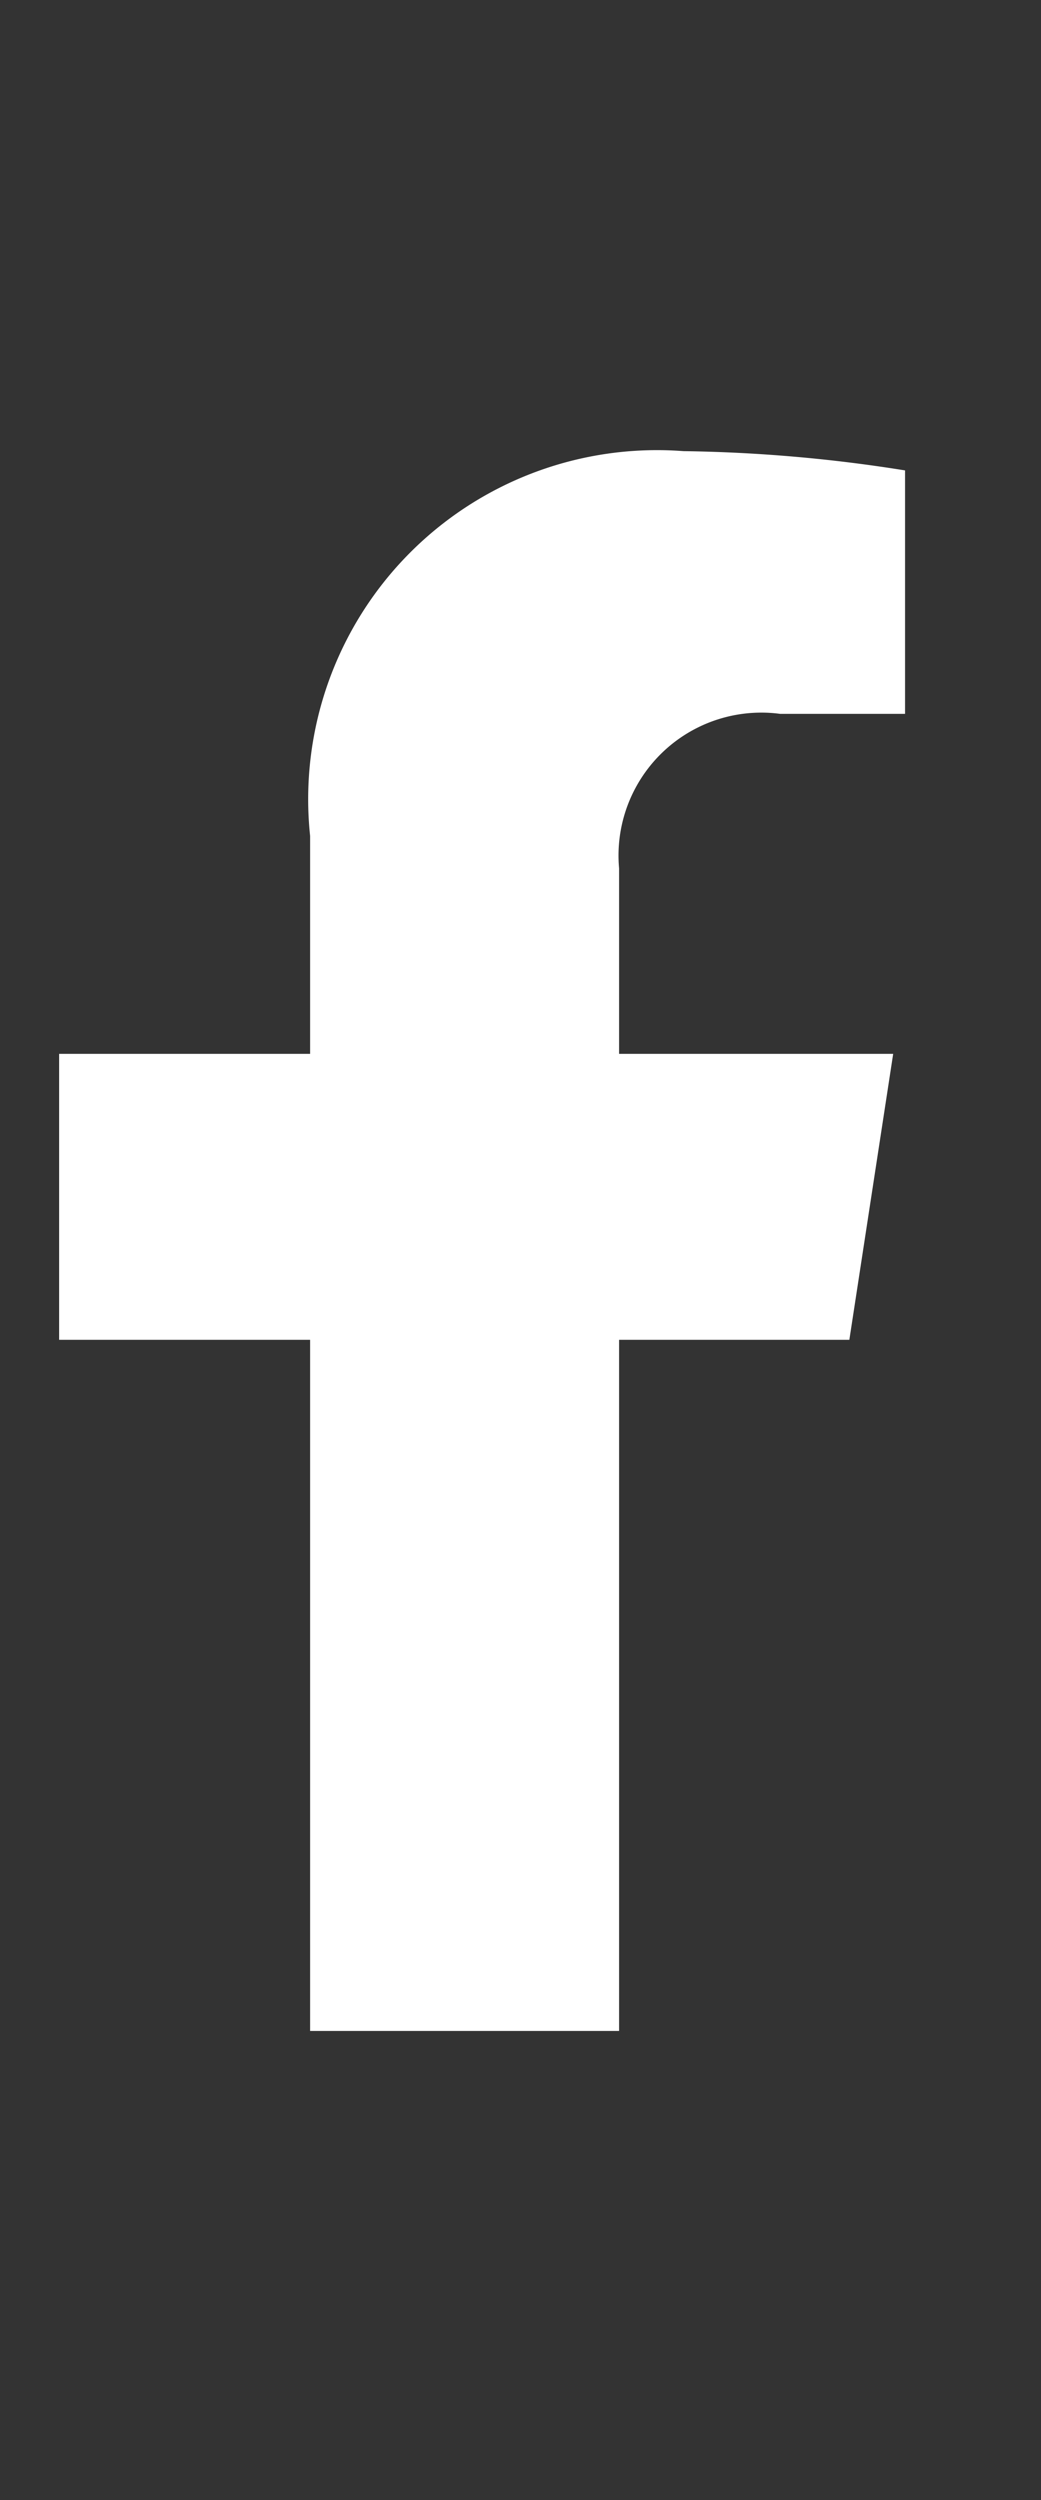 <svg xmlns="http://www.w3.org/2000/svg" width="10" height="24" viewBox="0 0 10 24">
  <rect x="0" y="0" width="10" height="24" fill="#333333" stroke="none"/>
  <g id="white-fb" transform="translate(-0.4)">
    <g id="Group_1" data-name="Group 1" transform="translate(0)">
      <rect id="Rectangle_12" data-name="Rectangle 12" width="10" height="24" transform="translate(0.4)" fill="none"/>
      <path id="Icon_awesome-facebook-f" data-name="Icon awesome-facebook-f" d="M9.2,8.531l.421-2.745H6.988V4.005A1.372,1.372,0,0,1,8.535,2.522h1.2V.185A14.6,14.6,0,0,0,7.607,0,3.351,3.351,0,0,0,4.02,3.694V5.786H1.609V8.531H4.02v6.635H6.988V8.531Z" transform="translate(-0.641 4.331)" fill="#fff"/>
    </g>
  </g>
</svg>
